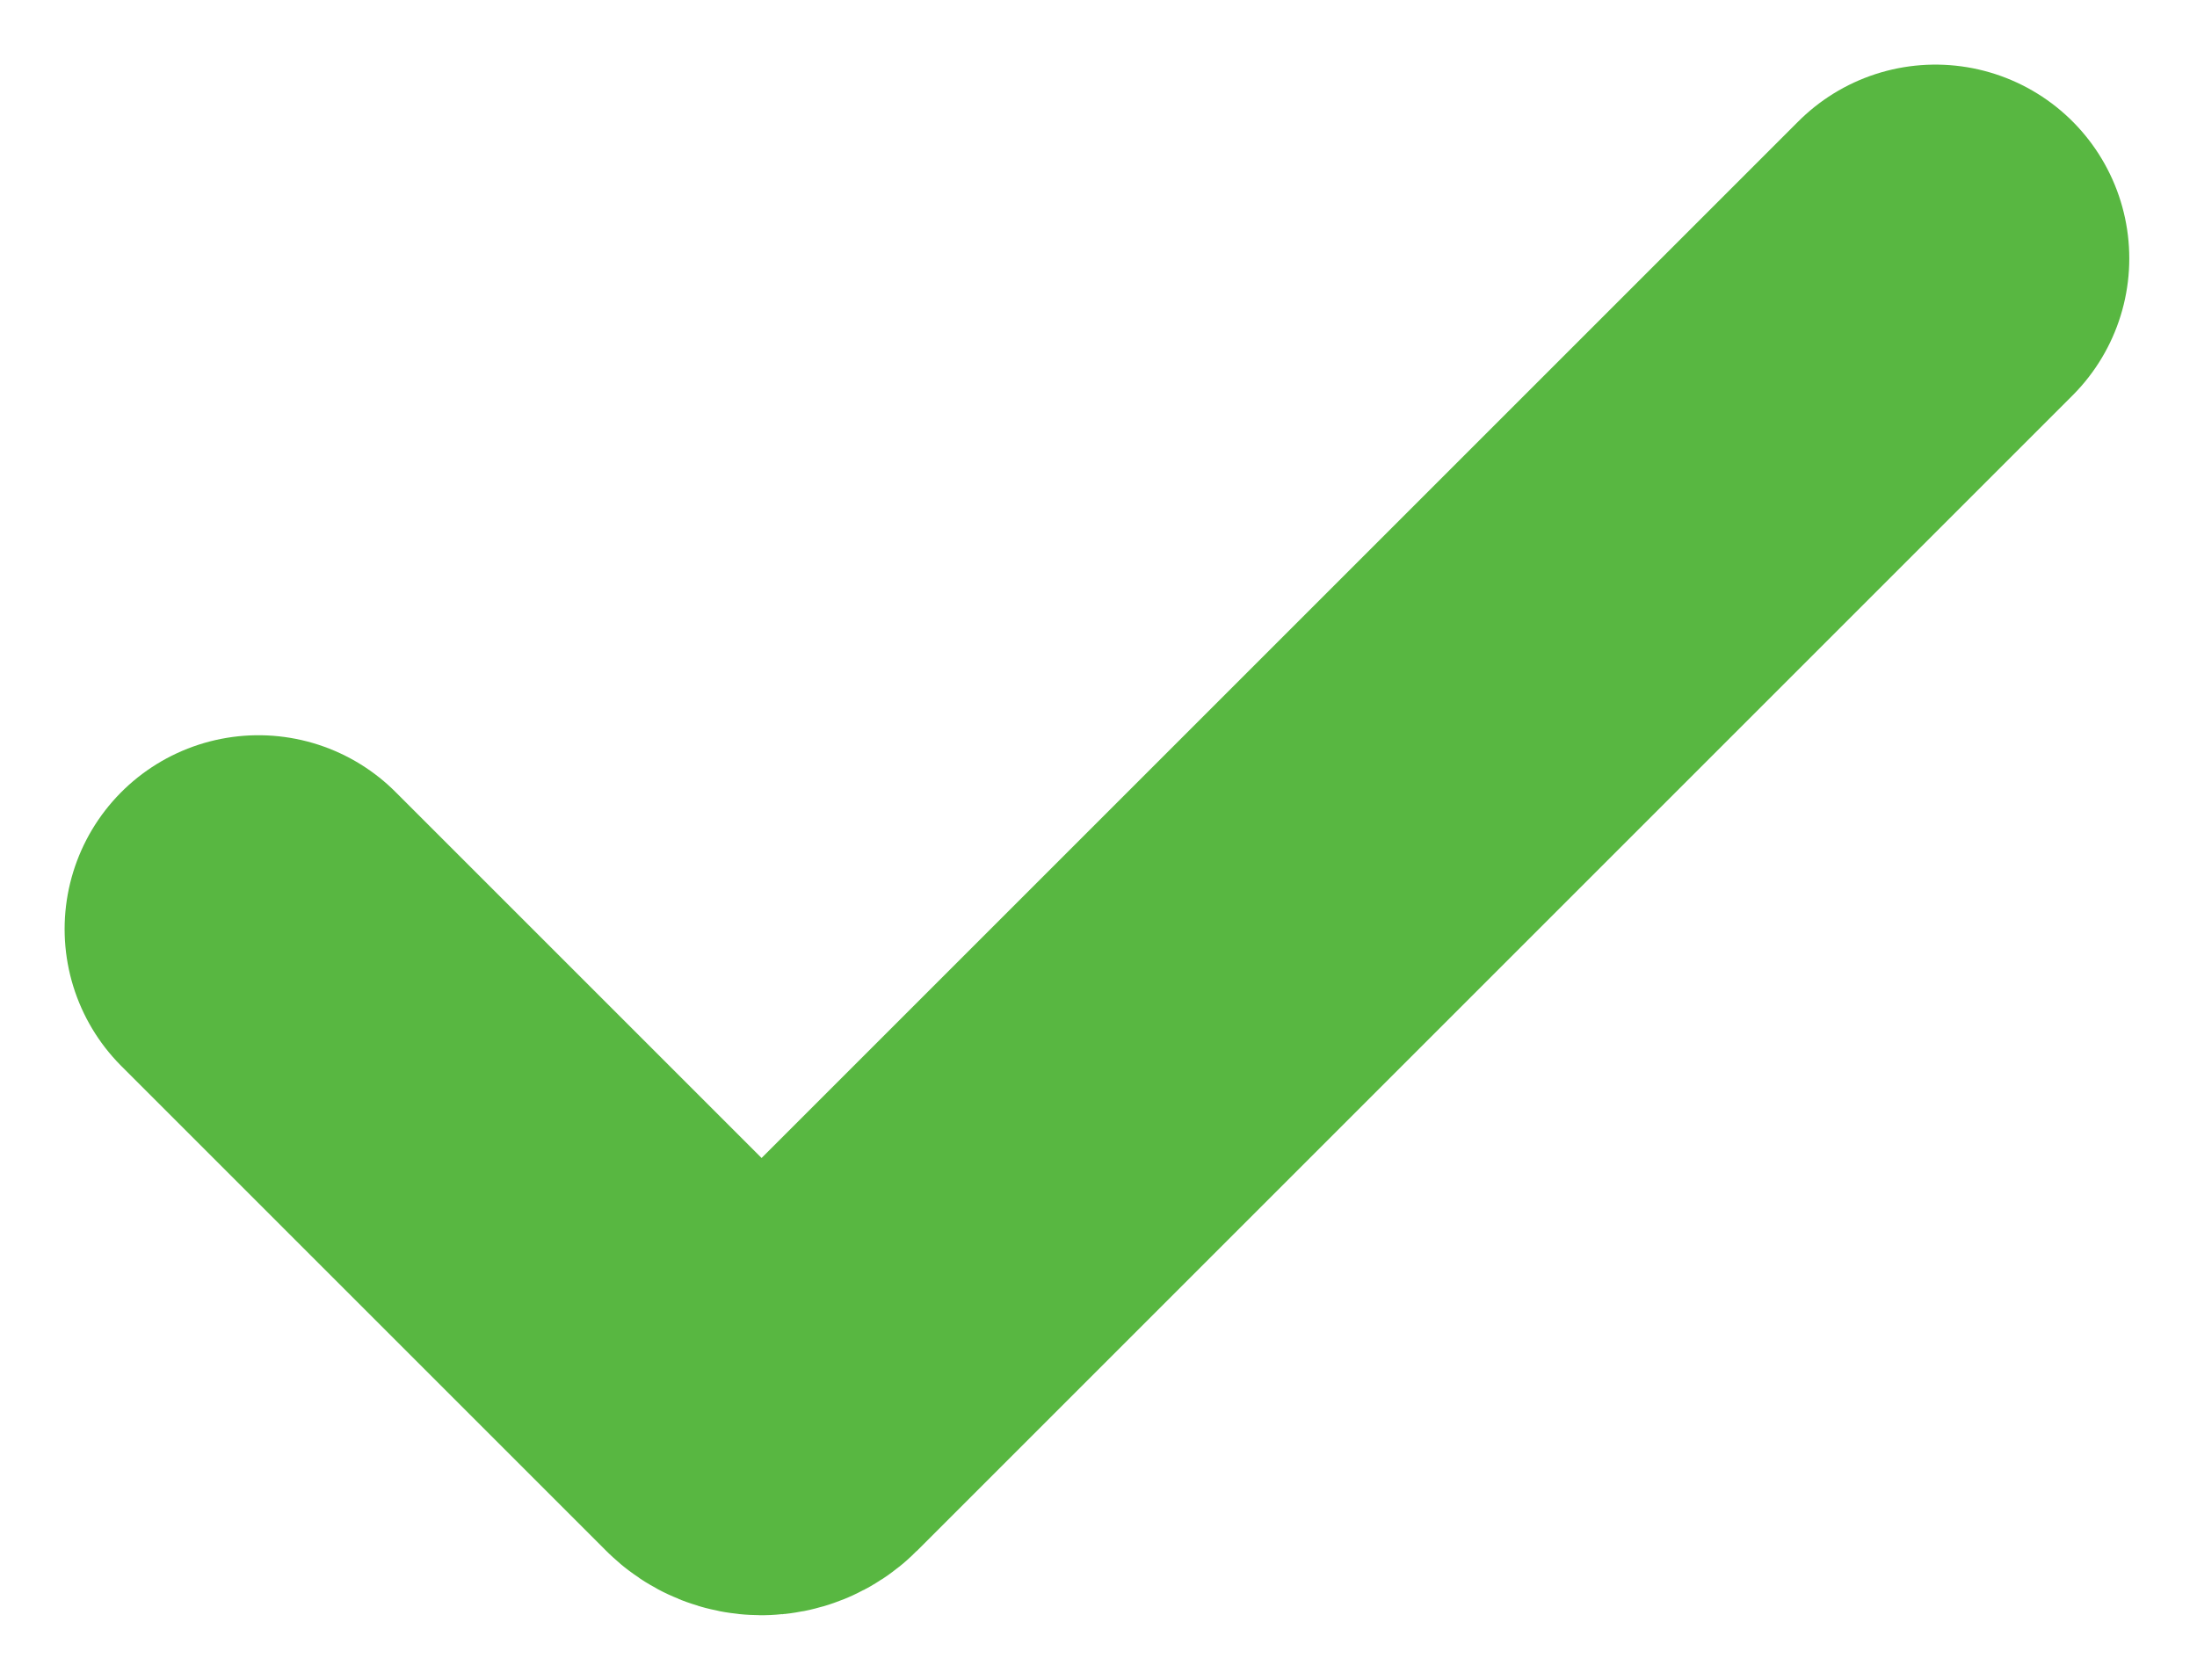 <svg width="17" height="13" viewBox="0 0 17 13" fill="none" xmlns="http://www.w3.org/2000/svg">
<path d="M2 7.19L5.751 10.941C5.829 11.02 5.956 11.02 6.035 10.941L14.976 2" stroke="#58B741" stroke-width="3" stroke-linecap="round" stroke-linejoin="round"/>
</svg>
